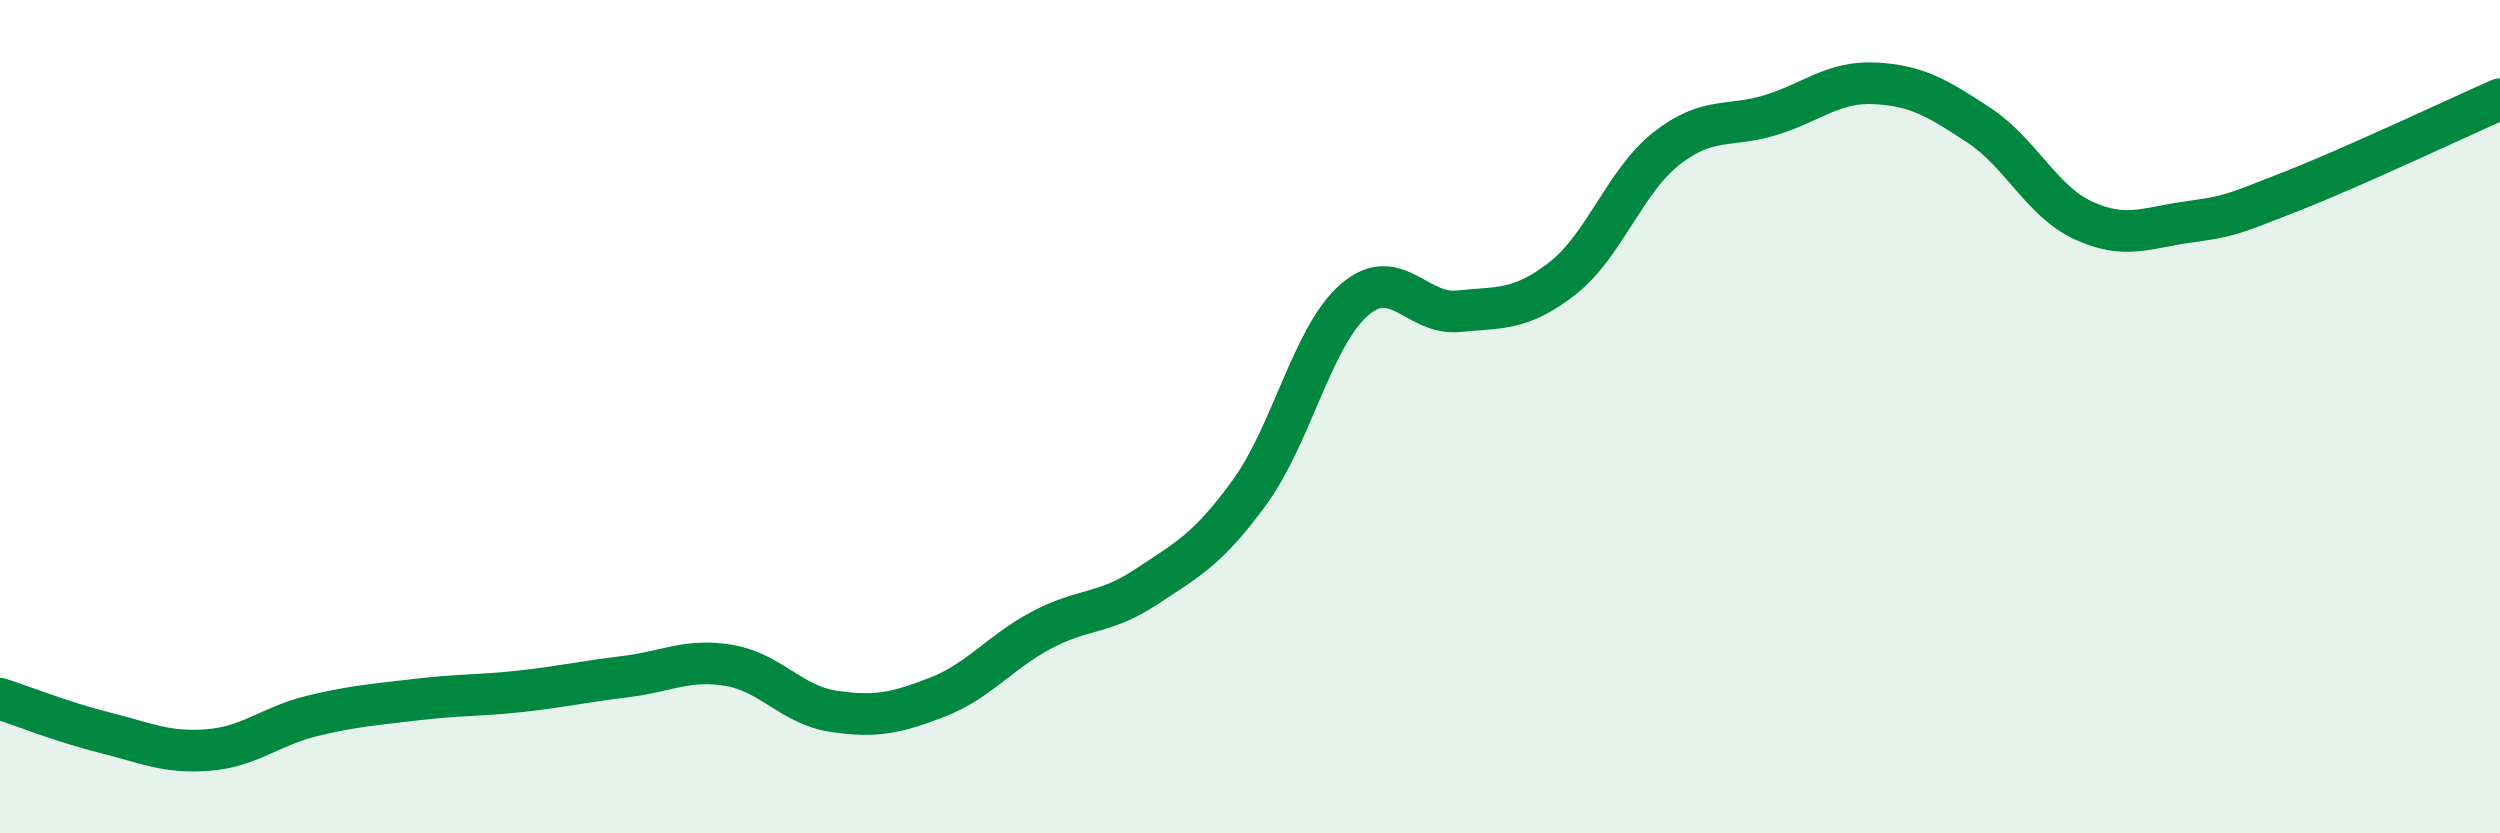 
    <svg width="60" height="20" viewBox="0 0 60 20" xmlns="http://www.w3.org/2000/svg">
      <path
        d="M 0,16.77 C 0.5,16.93 1.5,17.33 2.5,17.58 C 3.5,17.83 4,18.08 5,18 C 6,17.92 6.5,17.42 7.5,17.18 C 8.5,16.94 9,16.91 10,16.79 C 11,16.67 11.5,16.7 12.5,16.59 C 13.5,16.48 14,16.36 15,16.24 C 16,16.12 16.5,15.8 17.5,15.97 C 18.5,16.14 19,16.92 20,17.07 C 21,17.22 21.5,17.12 22.5,16.73 C 23.5,16.34 24,15.65 25,15.12 C 26,14.59 26.5,14.75 27.5,14.09 C 28.5,13.43 29,13.18 30,11.8 C 31,10.42 31.5,8.07 32.5,7.2 C 33.5,6.33 34,7.57 35,7.47 C 36,7.37 36.5,7.46 37.5,6.68 C 38.5,5.9 39,4.34 40,3.56 C 41,2.78 41.5,3.07 42.5,2.76 C 43.5,2.45 44,1.95 45,2 C 46,2.05 46.5,2.35 47.5,3.01 C 48.5,3.67 49,4.83 50,5.29 C 51,5.75 51.5,5.47 52.5,5.33 C 53.5,5.19 53.5,5.18 55,4.59 C 56.5,4 59,2.82 60,2.38L60 20L0 20Z"
        fill="#008740"
        opacity="0.1"
        stroke-linecap="round"
        stroke-linejoin="round"
      />
      <path
        d="M 0,16.77 C 0.5,16.93 1.5,17.33 2.5,17.58 C 3.5,17.83 4,18.08 5,18 C 6,17.92 6.5,17.42 7.5,17.18 C 8.5,16.94 9,16.91 10,16.79 C 11,16.67 11.5,16.7 12.5,16.59 C 13.5,16.48 14,16.36 15,16.24 C 16,16.12 16.5,15.8 17.5,15.97 C 18.5,16.14 19,16.92 20,17.07 C 21,17.22 21.5,17.12 22.5,16.73 C 23.5,16.34 24,15.65 25,15.12 C 26,14.59 26.5,14.75 27.5,14.09 C 28.5,13.43 29,13.18 30,11.8 C 31,10.42 31.5,8.07 32.5,7.2 C 33.5,6.33 34,7.57 35,7.47 C 36,7.37 36.5,7.46 37.5,6.68 C 38.5,5.9 39,4.34 40,3.56 C 41,2.78 41.5,3.07 42.5,2.76 C 43.5,2.45 44,1.95 45,2 C 46,2.05 46.5,2.35 47.5,3.01 C 48.5,3.67 49,4.83 50,5.29 C 51,5.75 51.5,5.47 52.5,5.33 C 53.5,5.19 53.5,5.18 55,4.59 C 56.5,4 59,2.82 60,2.38"
        stroke="#008740"
        stroke-width="1"
        fill="none"
        stroke-linecap="round"
        stroke-linejoin="round"
      />
    </svg>
  